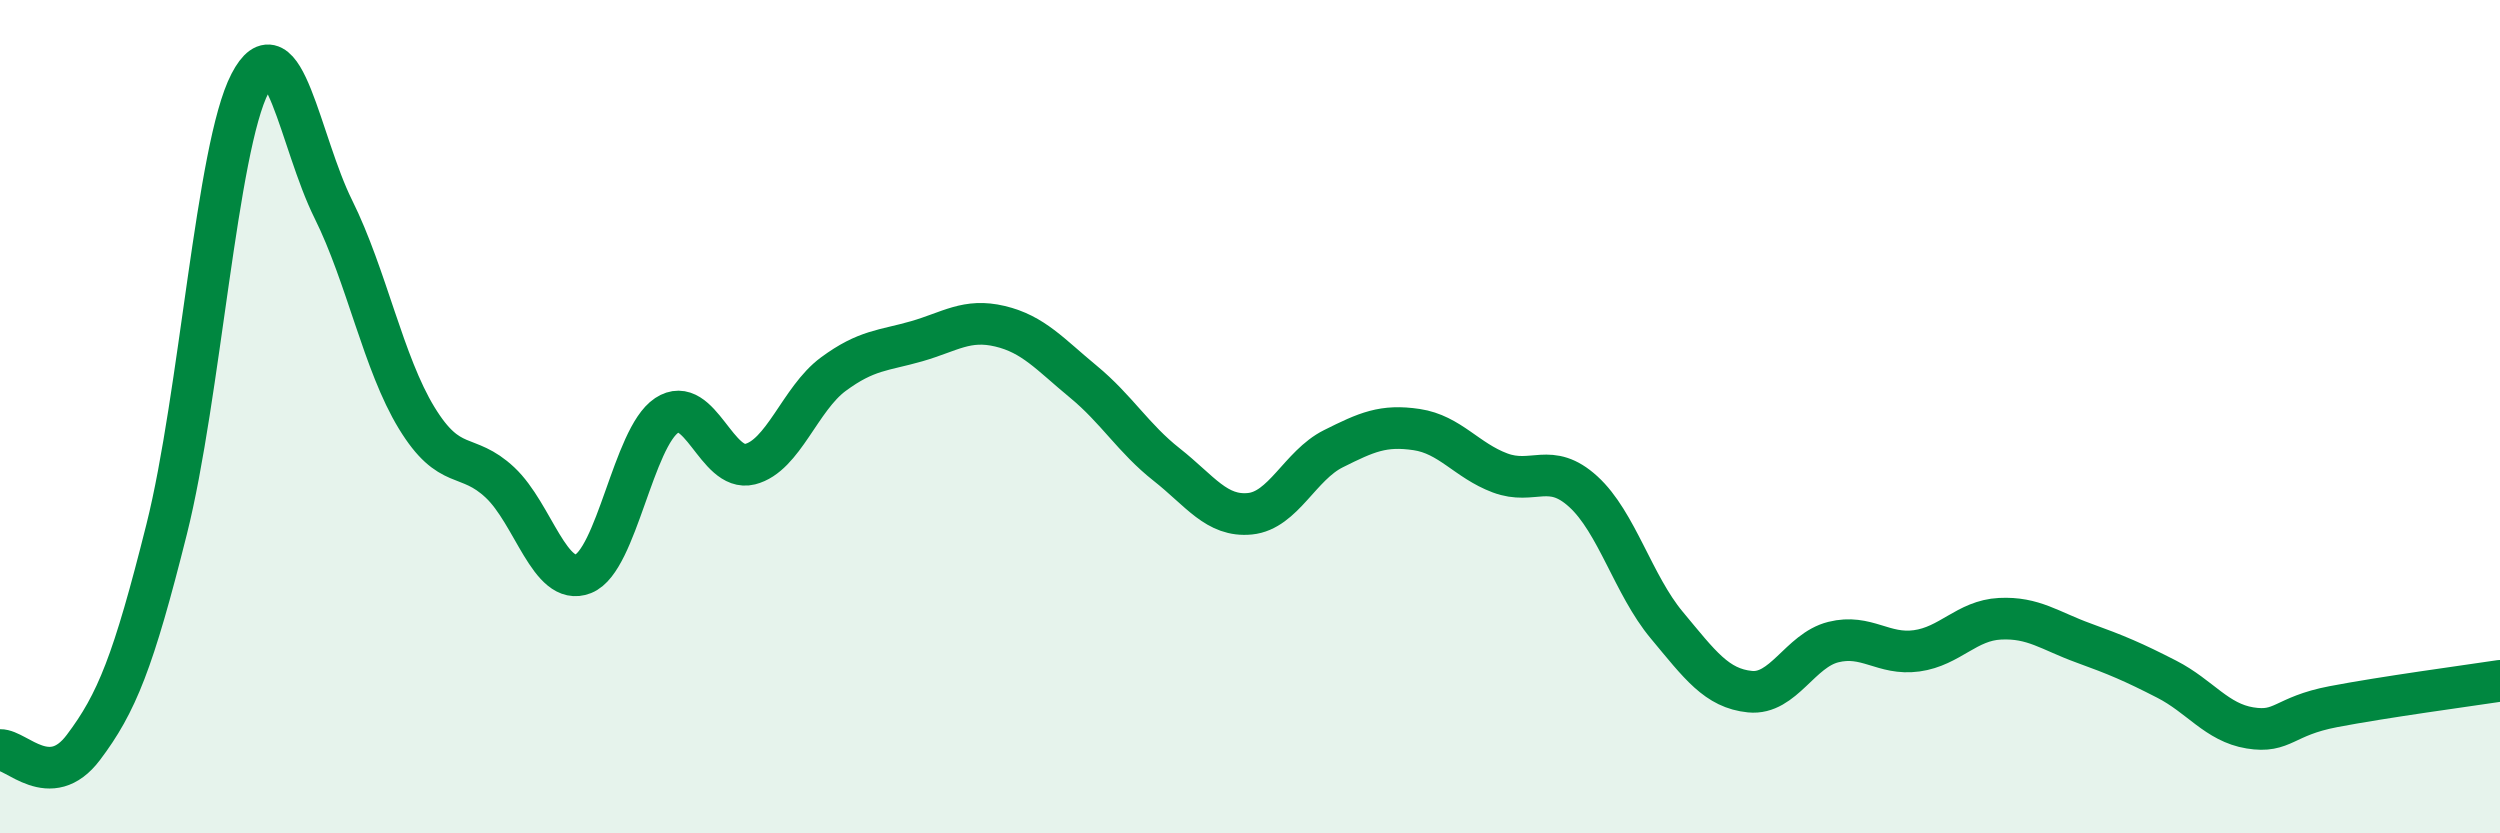 
    <svg width="60" height="20" viewBox="0 0 60 20" xmlns="http://www.w3.org/2000/svg">
      <path
        d="M 0,18 C 0.4,17.99 1.2,19 2,17.94 C 2.8,16.88 3.2,15.89 4,12.7 C 4.8,9.51 5.2,3.54 6,2 C 6.8,0.46 7.2,3.41 8,5.02 C 8.8,6.63 9.2,8.72 10,10.03 C 10.8,11.34 11.2,10.83 12,11.58 C 12.8,12.33 13.2,14.09 14,13.77 C 14.8,13.45 15.2,10.5 16,9.97 C 16.8,9.44 17.2,11.34 18,11.14 C 18.8,10.94 19.2,9.57 20,8.98 C 20.8,8.39 21.2,8.42 22,8.19 C 22.8,7.96 23.2,7.64 24,7.83 C 24.8,8.02 25.2,8.5 26,9.16 C 26.8,9.82 27.2,10.52 28,11.15 C 28.8,11.78 29.2,12.41 30,12.33 C 30.8,12.25 31.2,11.17 32,10.77 C 32.8,10.37 33.2,10.19 34,10.31 C 34.8,10.43 35.2,11.05 36,11.35 C 36.8,11.65 37.2,11.07 38,11.8 C 38.8,12.53 39.2,14.04 40,15 C 40.8,15.96 41.2,16.52 42,16.6 C 42.8,16.68 43.2,15.61 44,15.41 C 44.8,15.21 45.2,15.73 46,15.62 C 46.8,15.51 47.2,14.89 48,14.85 C 48.8,14.81 49.2,15.14 50,15.43 C 50.8,15.72 51.2,15.89 52,16.3 C 52.8,16.71 53.2,17.34 54,17.47 C 54.8,17.6 54.8,17.19 56,16.96 C 57.2,16.73 59.2,16.46 60,16.34L60 20L0 20Z"
        fill="#008740"
        opacity="0.1"
        stroke-linecap="round"
        stroke-linejoin="round"
      />
      <path
        d="M 0,18 C 0.4,17.99 1.2,19 2,17.94 C 2.8,16.88 3.2,15.89 4,12.7 C 4.8,9.51 5.2,3.54 6,2 C 6.8,0.46 7.2,3.41 8,5.02 C 8.8,6.63 9.2,8.72 10,10.03 C 10.8,11.34 11.2,10.83 12,11.58 C 12.8,12.33 13.2,14.09 14,13.77 C 14.8,13.45 15.2,10.5 16,9.97 C 16.8,9.44 17.2,11.34 18,11.14 C 18.8,10.94 19.2,9.57 20,8.98 C 20.8,8.39 21.2,8.42 22,8.19 C 22.8,7.96 23.2,7.64 24,7.83 C 24.8,8.02 25.2,8.5 26,9.16 C 26.8,9.82 27.2,10.52 28,11.15 C 28.8,11.78 29.2,12.41 30,12.33 C 30.8,12.25 31.2,11.17 32,10.77 C 32.8,10.37 33.2,10.19 34,10.31 C 34.8,10.43 35.2,11.05 36,11.35 C 36.8,11.65 37.2,11.07 38,11.8 C 38.8,12.53 39.2,14.04 40,15 C 40.8,15.96 41.2,16.52 42,16.6 C 42.8,16.68 43.2,15.61 44,15.41 C 44.8,15.21 45.2,15.73 46,15.62 C 46.8,15.51 47.2,14.89 48,14.85 C 48.8,14.81 49.2,15.14 50,15.43 C 50.8,15.72 51.2,15.89 52,16.3 C 52.8,16.71 53.2,17.34 54,17.47 C 54.8,17.6 54.8,17.19 56,16.96 C 57.2,16.73 59.2,16.46 60,16.34"
        stroke="#008740"
        stroke-width="1"
        fill="none"
        stroke-linecap="round"
        stroke-linejoin="round"
      />
    </svg>
  